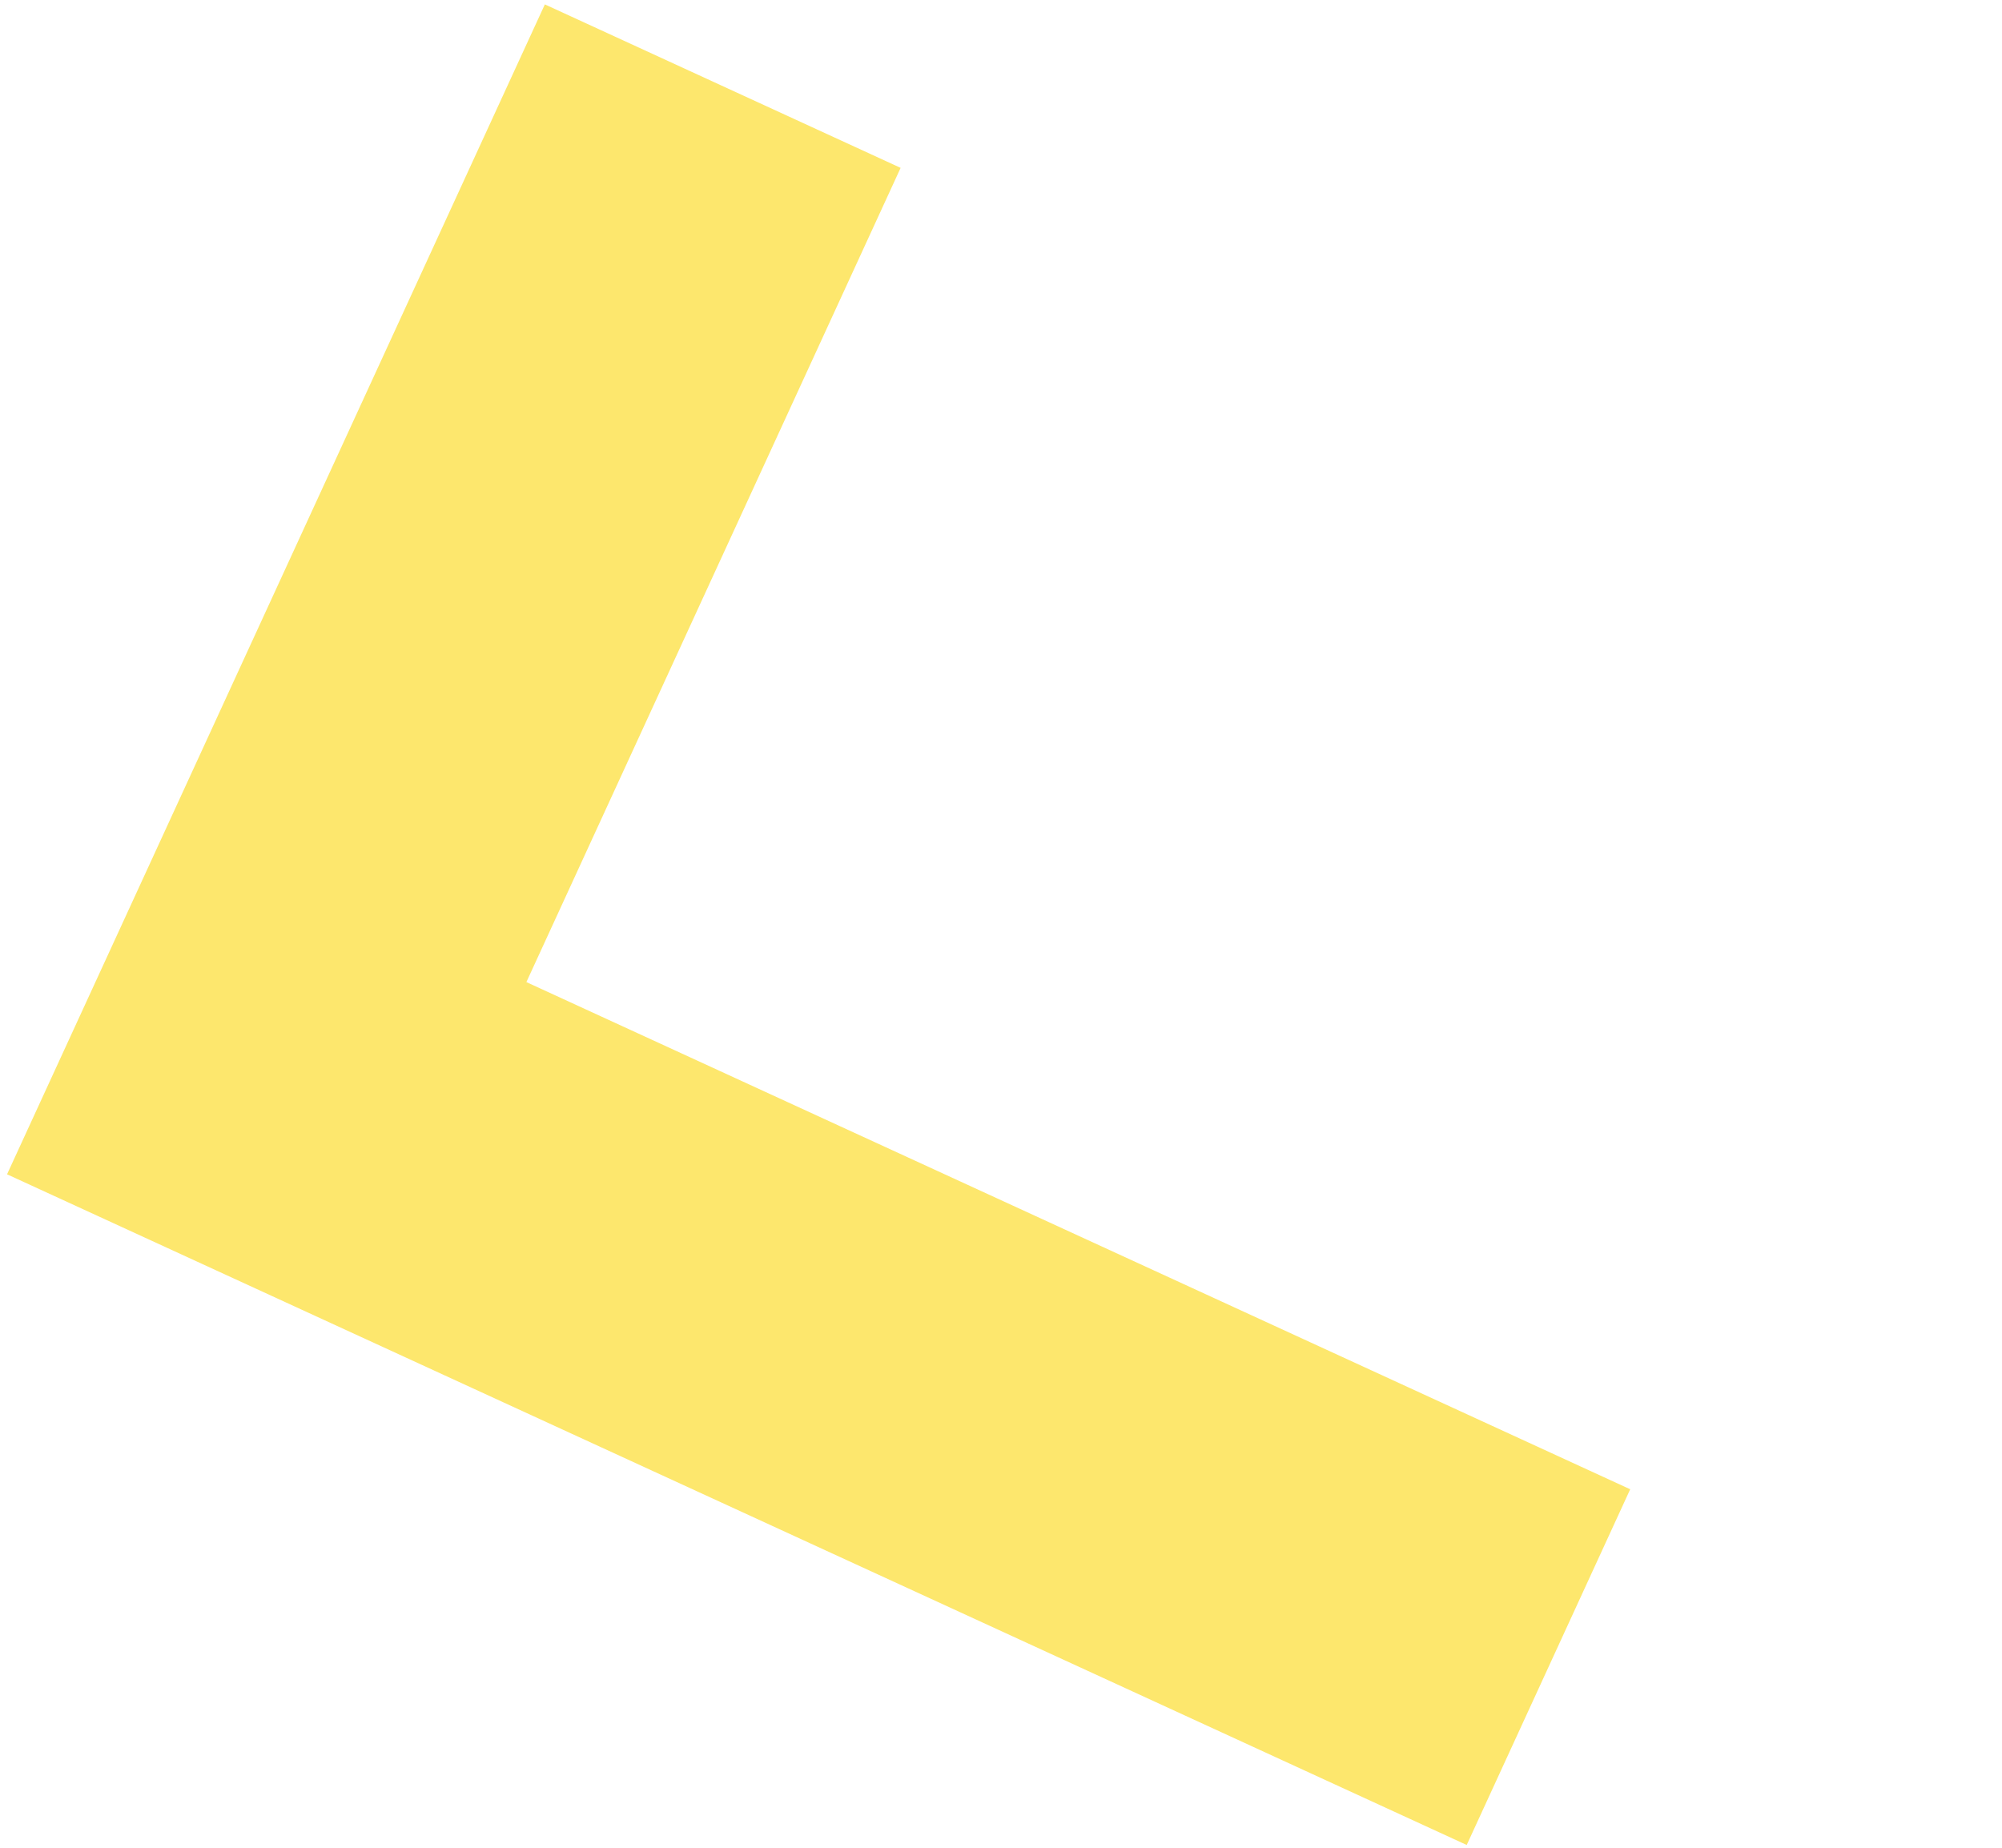 <?xml version="1.0" encoding="UTF-8"?> <svg xmlns="http://www.w3.org/2000/svg" width="114.973" height="106.123" viewBox="0 0 114.973 106.123"><path id="Tracé_54" data-name="Tracé 54" d="M121.315,156.021l-22.472-.266.609-51.438-69.723-.824.266-22.472,92.2,1.09Z" transform="matrix(-0.914, -0.407, 0.407, -0.914, 78.672, 192.231)" fill="#fde76d"></path></svg> 